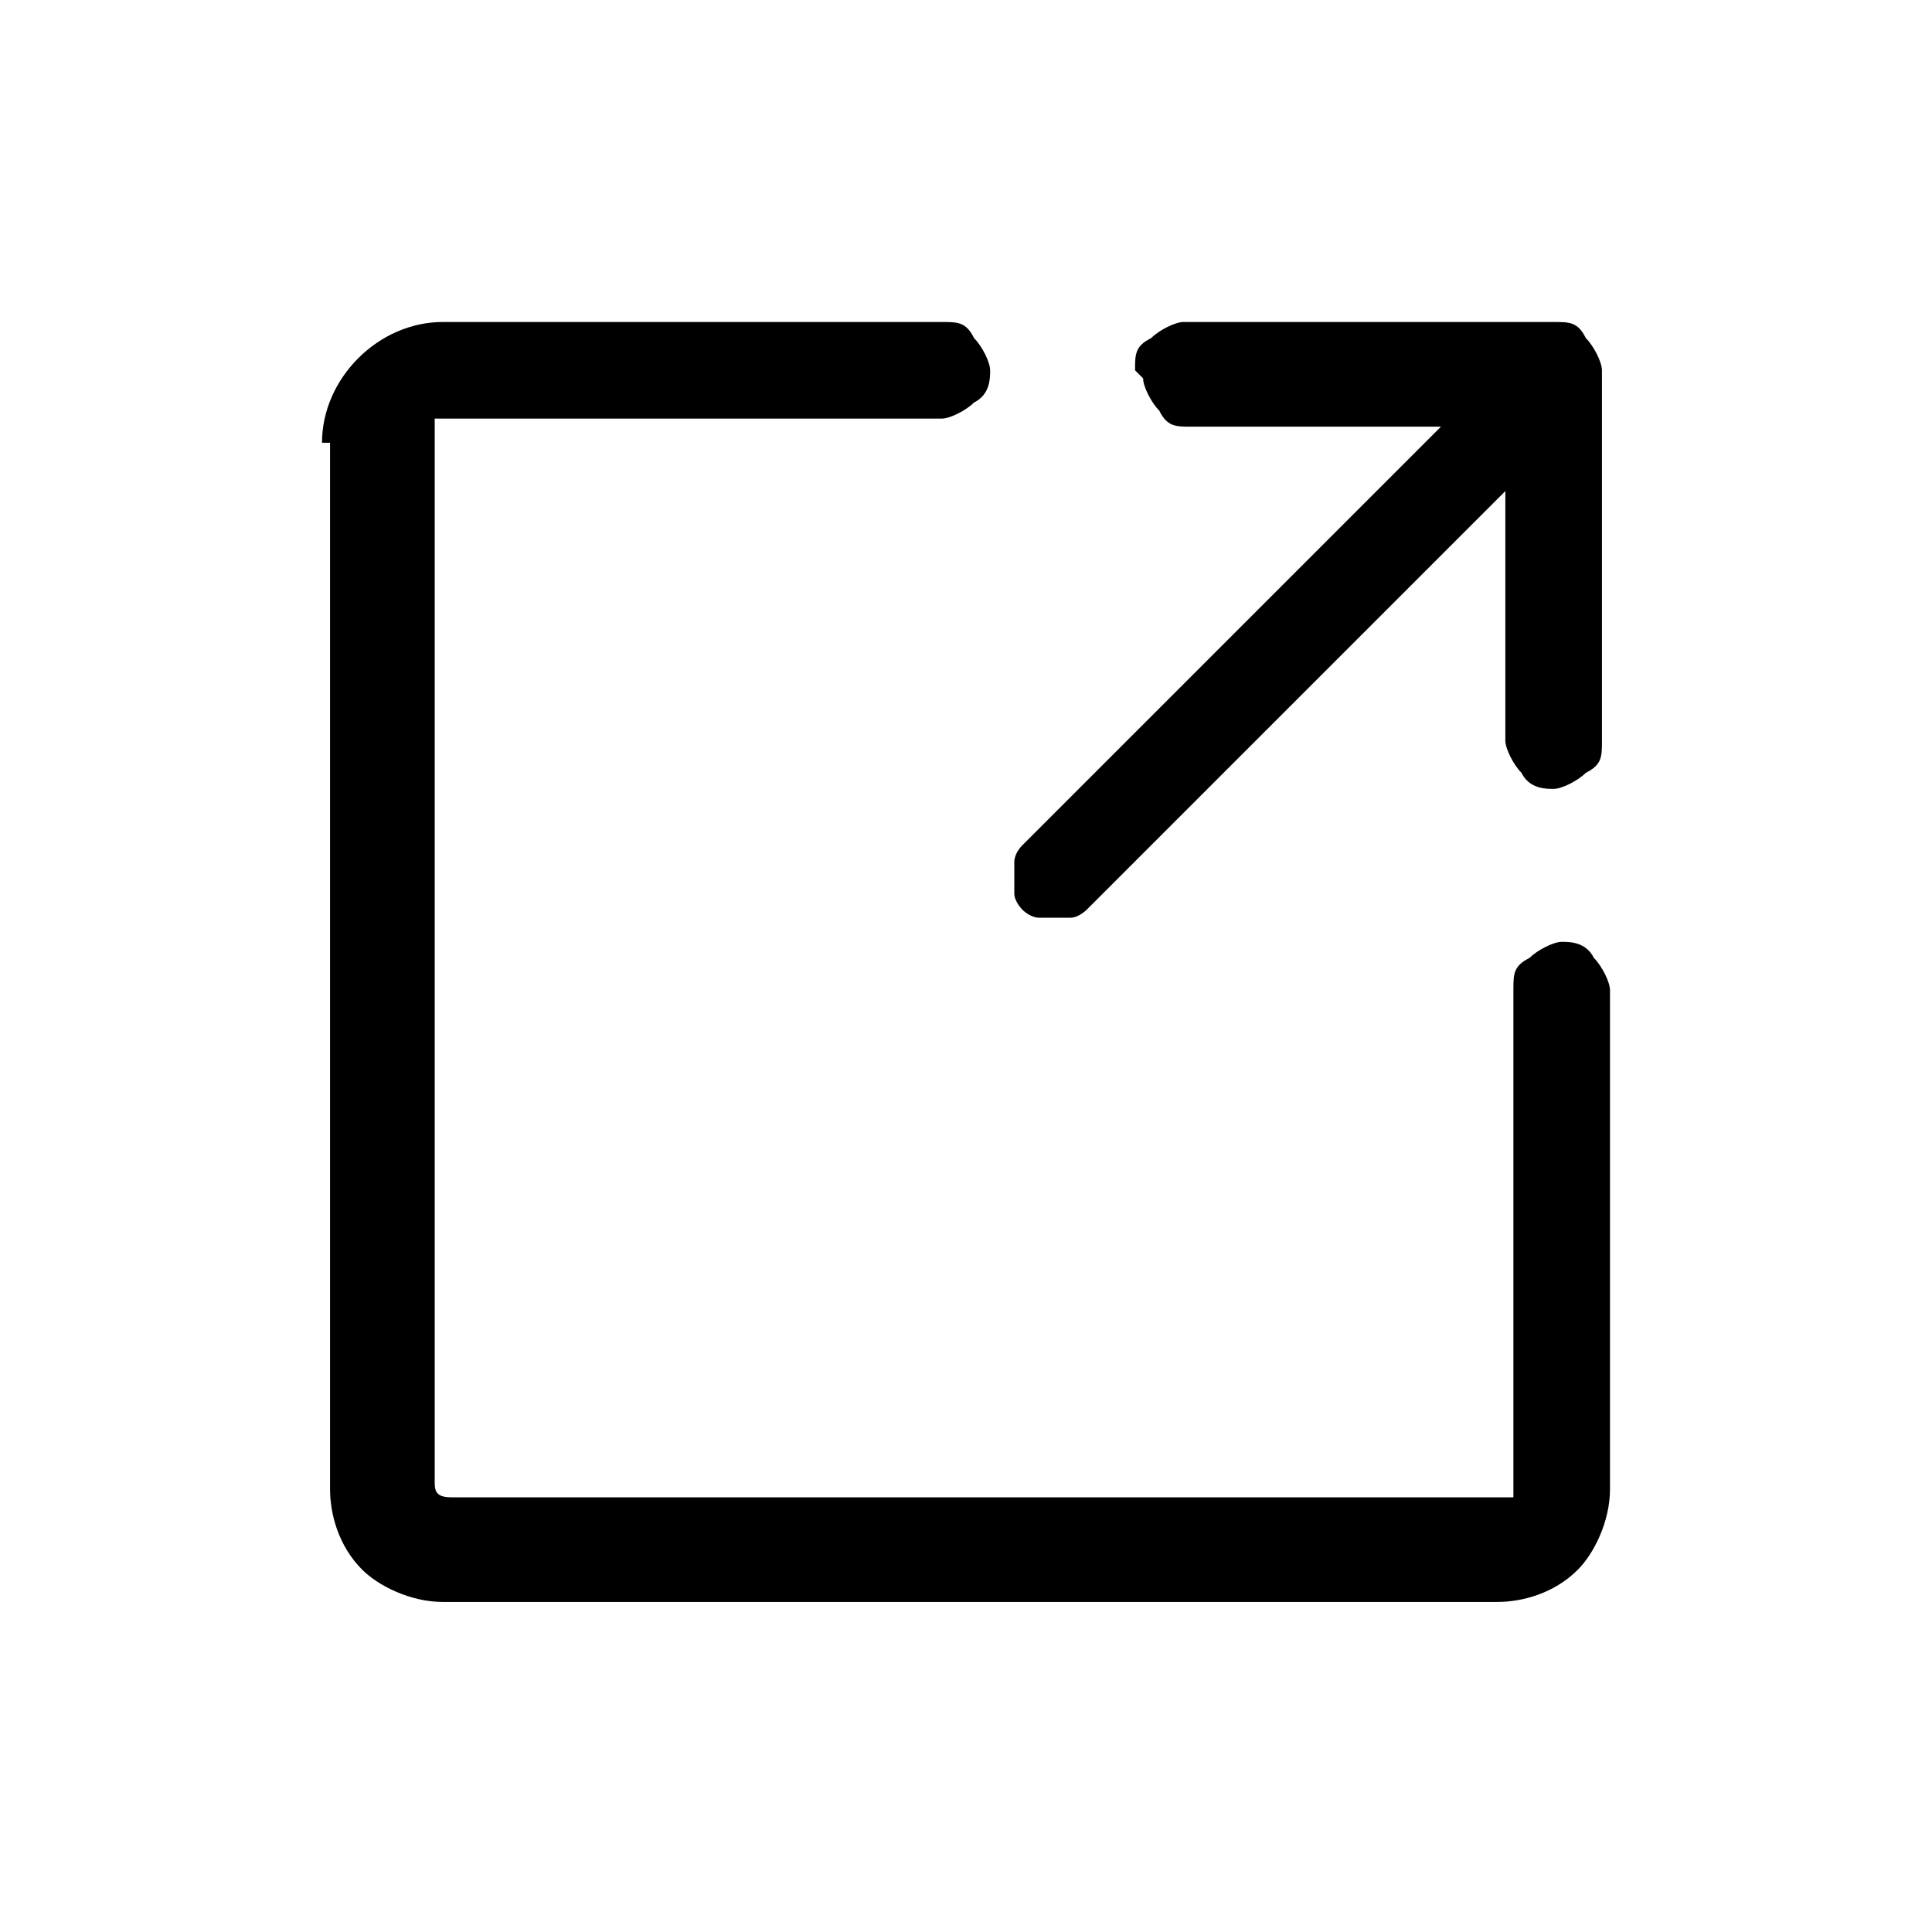 <?xml version="1.0" encoding="UTF-8"?>
<svg id="_レイヤー_1" data-name="レイヤー_1" xmlns="http://www.w3.org/2000/svg" width="24" height="24" version="1.1" viewBox="0 0 24 24">
  <!-- Generator: Adobe Illustrator 29.3.1, SVG Export Plug-In . SVG Version: 2.1.0 Build 151)  -->
  <path id="icon__x2F__link-external" d="M14.1,4.6c0-.2,0-.3.2-.4.1-.1.3-.2.4-.2h4.6c.2,0,.3,0,.4.2.1.1.2.3.2.4v4.6c0,.2,0,.3-.2.4-.1.1-.3.2-.4.2s-.3,0-.4-.2c-.1-.1-.2-.3-.2-.4v-3.1l-5.2,5.2c0,0-.1.1-.2.1,0,0-.2,0-.2,0,0,0-.2,0-.2,0,0,0-.1,0-.2-.1,0,0-.1-.1-.1-.2,0,0,0-.2,0-.2,0,0,0-.2,0-.2,0,0,0-.1.1-.2l5.2-5.2h-3.1c-.2,0-.3,0-.4-.2-.1-.1-.2-.3-.2-.4ZM4,5.5c0-.8.7-1.5,1.5-1.5h6.2c.2,0,.3,0,.4.2.1.1.2.3.2.4s0,.3-.2.4c-.1.1-.3.2-.4.2h-6.2c0,0-.1,0-.1,0,0,0,0,0,0,.1v13.1c0,.1,0,.2.2.2h13.1c0,0,.1,0,.1,0,0,0,0,0,0-.1v-6.2c0-.2,0-.3.2-.4.1-.1.3-.2.4-.2s.3,0,.4.2c.1.1.2.3.2.4v6.2c0,.4-.2.8-.4,1-.3.3-.7.4-1,.4H5.5c-.4,0-.8-.2-1-.4-.3-.3-.4-.7-.4-1V5.5Z"/>
</svg>